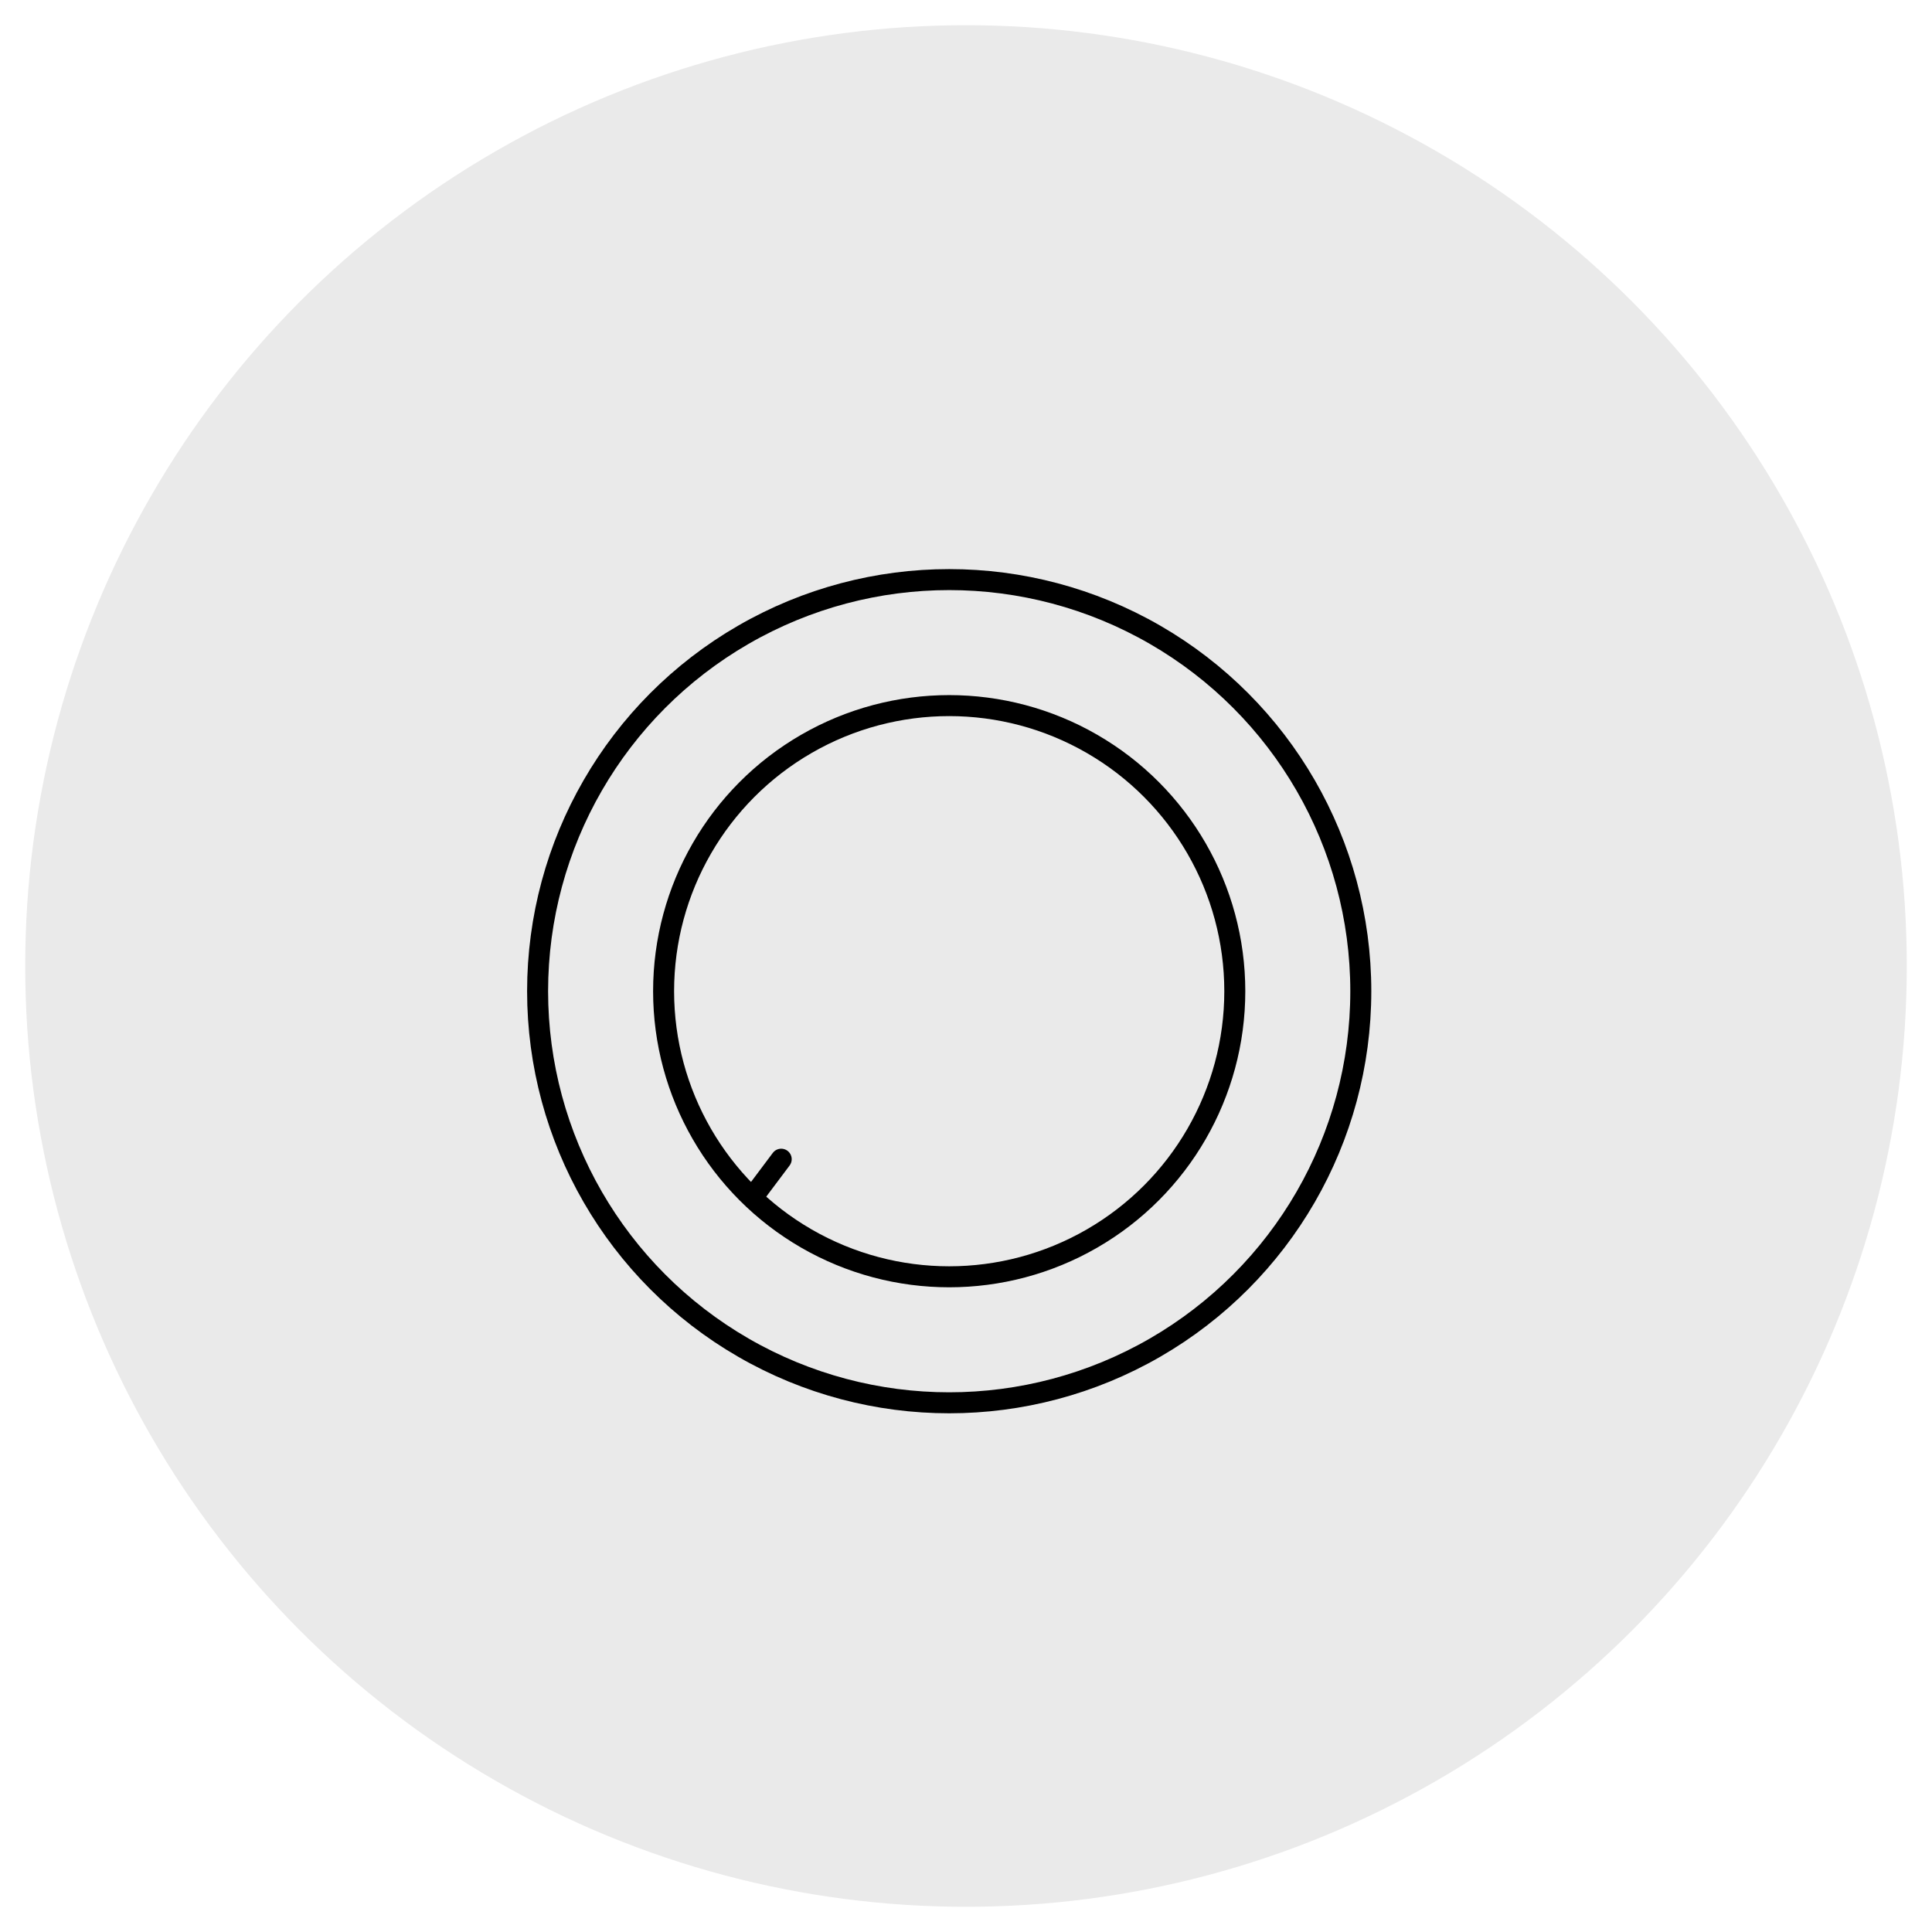 <?xml version="1.0" encoding="utf-8"?>
<!-- Generator: Adobe Illustrator 19.0.0, SVG Export Plug-In . SVG Version: 6.00 Build 0)  -->
<svg version="1.1" id="Vrstva_1" xmlns="http://www.w3.org/2000/svg" xmlns:xlink="http://www.w3.org/1999/xlink" x="0px" y="0px"
	 viewBox="-409 584.5 23 23" style="enable-background:new -409 584.5 23 23;" xml:space="preserve">
<style type="text/css">
	.st0{fill:#EAEAEA;}
	.st1{fill:none;stroke:#000000;stroke-width:0.25;stroke-miterlimit:10;}
	.st2{fill:none;stroke:#000000;stroke-width:0.25;stroke-linecap:round;stroke-miterlimit:10;}
</style>
<circle id="XMLID_53_" class="st0" cx="-397.5" cy="596" r="11.2"/>
<g id="XMLID_82_">
	<circle id="XMLID_93_" class="st1" cx="-397.7" cy="596.3" r="4.9"/>
	<circle id="XMLID_92_" class="st1" cx="-397.7" cy="596.3" r="3.4"/>
	<line id="XMLID_83_" class="st1" x1="-401" y1="595.7" x2="-401" y2="595.7"/>
	<line id="XMLID_84_" class="st2" x1="-400" y1="598.7" x2="-399.7" y2="598.3"/>
</g>
</svg>
